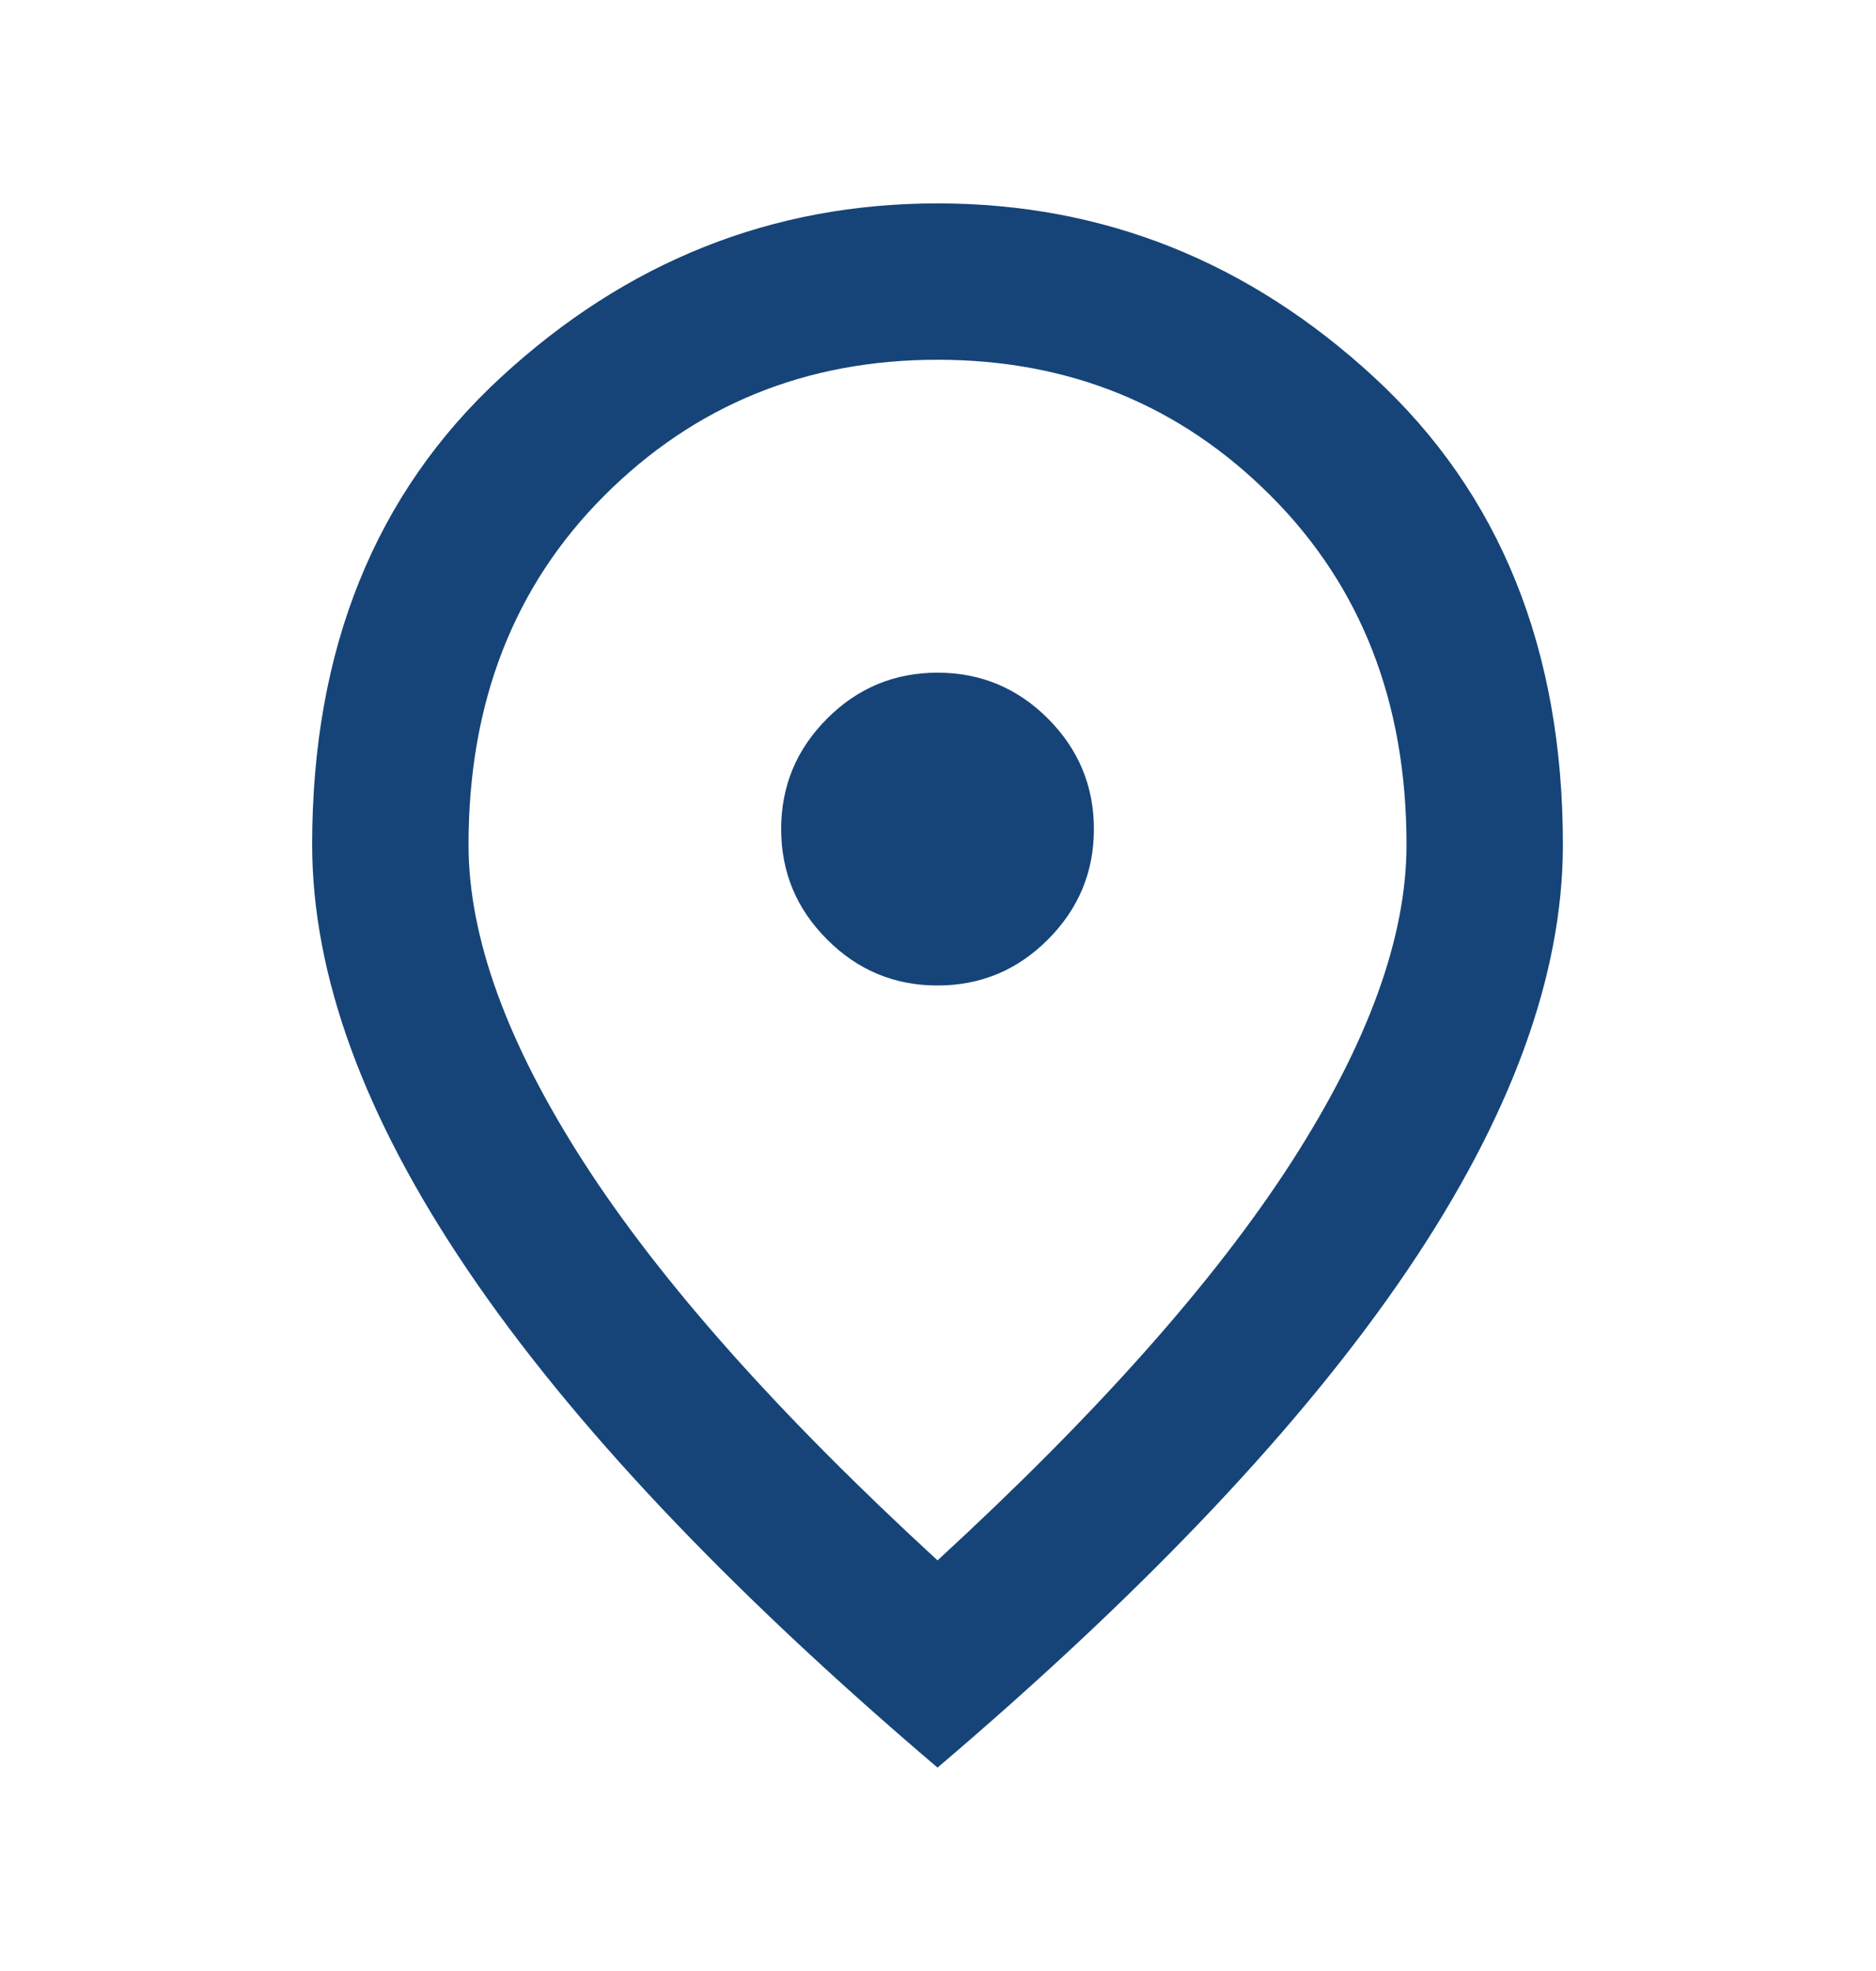 <svg width="20" height="21" viewBox="0 0 20 21" fill="none" xmlns="http://www.w3.org/2000/svg">
<mask id="mask0_360_4952" style="mask-type:alpha" maskUnits="userSpaceOnUse" x="0" y="0" width="20" height="21">
<rect y="0.5" width="20" height="20" fill="#D9D9D9"/>
</mask>
<g mask="url(#mask0_360_4952)">
<path d="M9.995 10.5C10.453 10.5 10.846 10.337 11.172 10.01C11.498 9.684 11.662 9.292 11.662 8.833C11.662 8.375 11.498 7.983 11.172 7.656C10.846 7.33 10.453 7.167 9.995 7.167C9.536 7.167 9.144 7.33 8.818 7.656C8.491 7.983 8.328 8.375 8.328 8.833C8.328 9.292 8.491 9.684 8.818 10.01C9.144 10.337 9.536 10.5 9.995 10.5ZM9.995 16.625C11.689 15.069 12.946 13.656 13.766 12.385C14.585 11.114 14.995 9.986 14.995 9C14.995 7.486 14.512 6.246 13.546 5.281C12.582 4.316 11.398 3.833 9.995 3.833C8.592 3.833 7.408 4.316 6.442 5.281C5.477 6.246 4.995 7.486 4.995 9C4.995 9.986 5.405 11.114 6.224 12.385C7.043 13.656 8.3 15.069 9.995 16.625ZM9.995 18.833C7.759 16.931 6.089 15.163 4.985 13.531C3.88 11.899 3.328 10.389 3.328 9C3.328 6.917 3.998 5.257 5.339 4.021C6.679 2.785 8.231 2.167 9.995 2.167C11.759 2.167 13.311 2.785 14.651 4.021C15.991 5.257 16.662 6.917 16.662 9C16.662 10.389 16.11 11.899 15.006 13.531C13.901 15.163 12.231 16.931 9.995 18.833Z" fill="#164478"/>
</g>
</svg>
